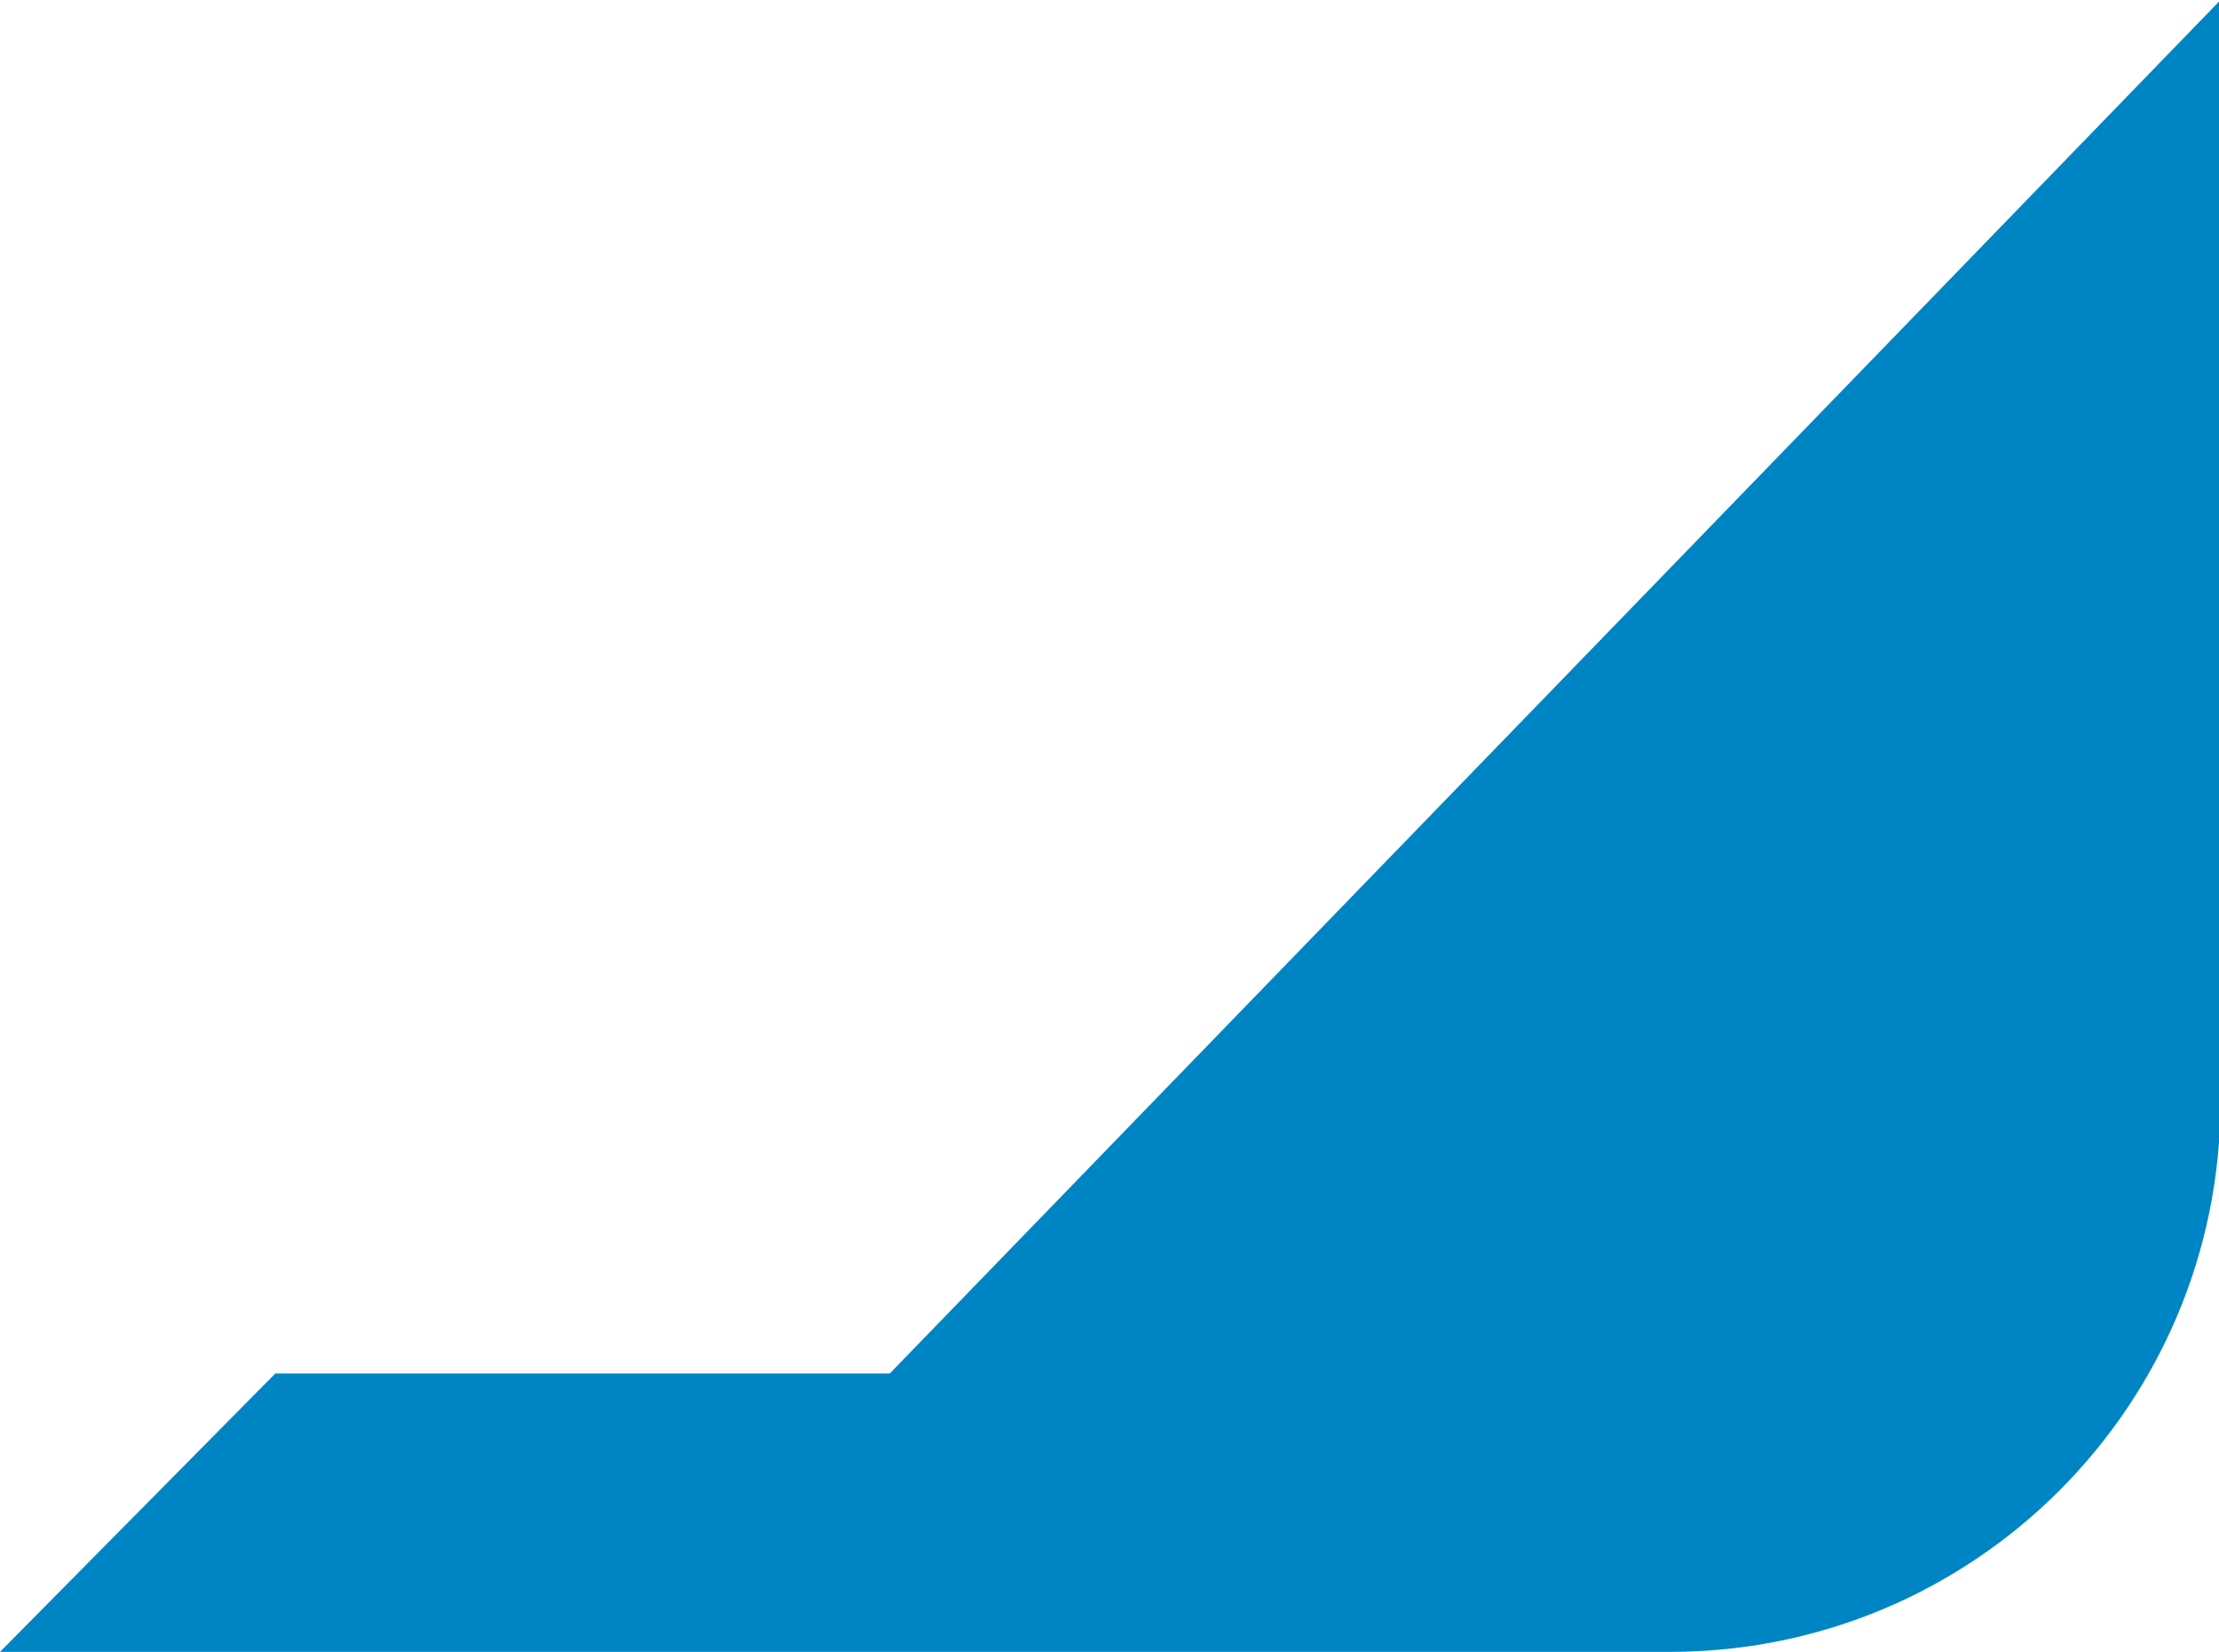 <?xml version="1.0" encoding="UTF-8"?>
<svg xmlns="http://www.w3.org/2000/svg" version="1.1" viewBox="0 0 145.9 108.6">
  <defs>
    <style>
      .cls-1 {
        fill: #0085c4;
      }
    </style>
  </defs>
  <!-- Generator: Adobe Illustrator 28.6.0, SVG Export Plug-In . SVG Version: 1.2.0 Build 709)  -->
  <g>
    <g id="Layer_1">
      <path class="cls-1" d="M0,108.6h109.8c20,0,36.2-16.2,36.2-36.2V0S58.5,90.3,58.5,90.3H18.1S0,108.6,0,108.6Z"/>
    </g>
  </g>
</svg>